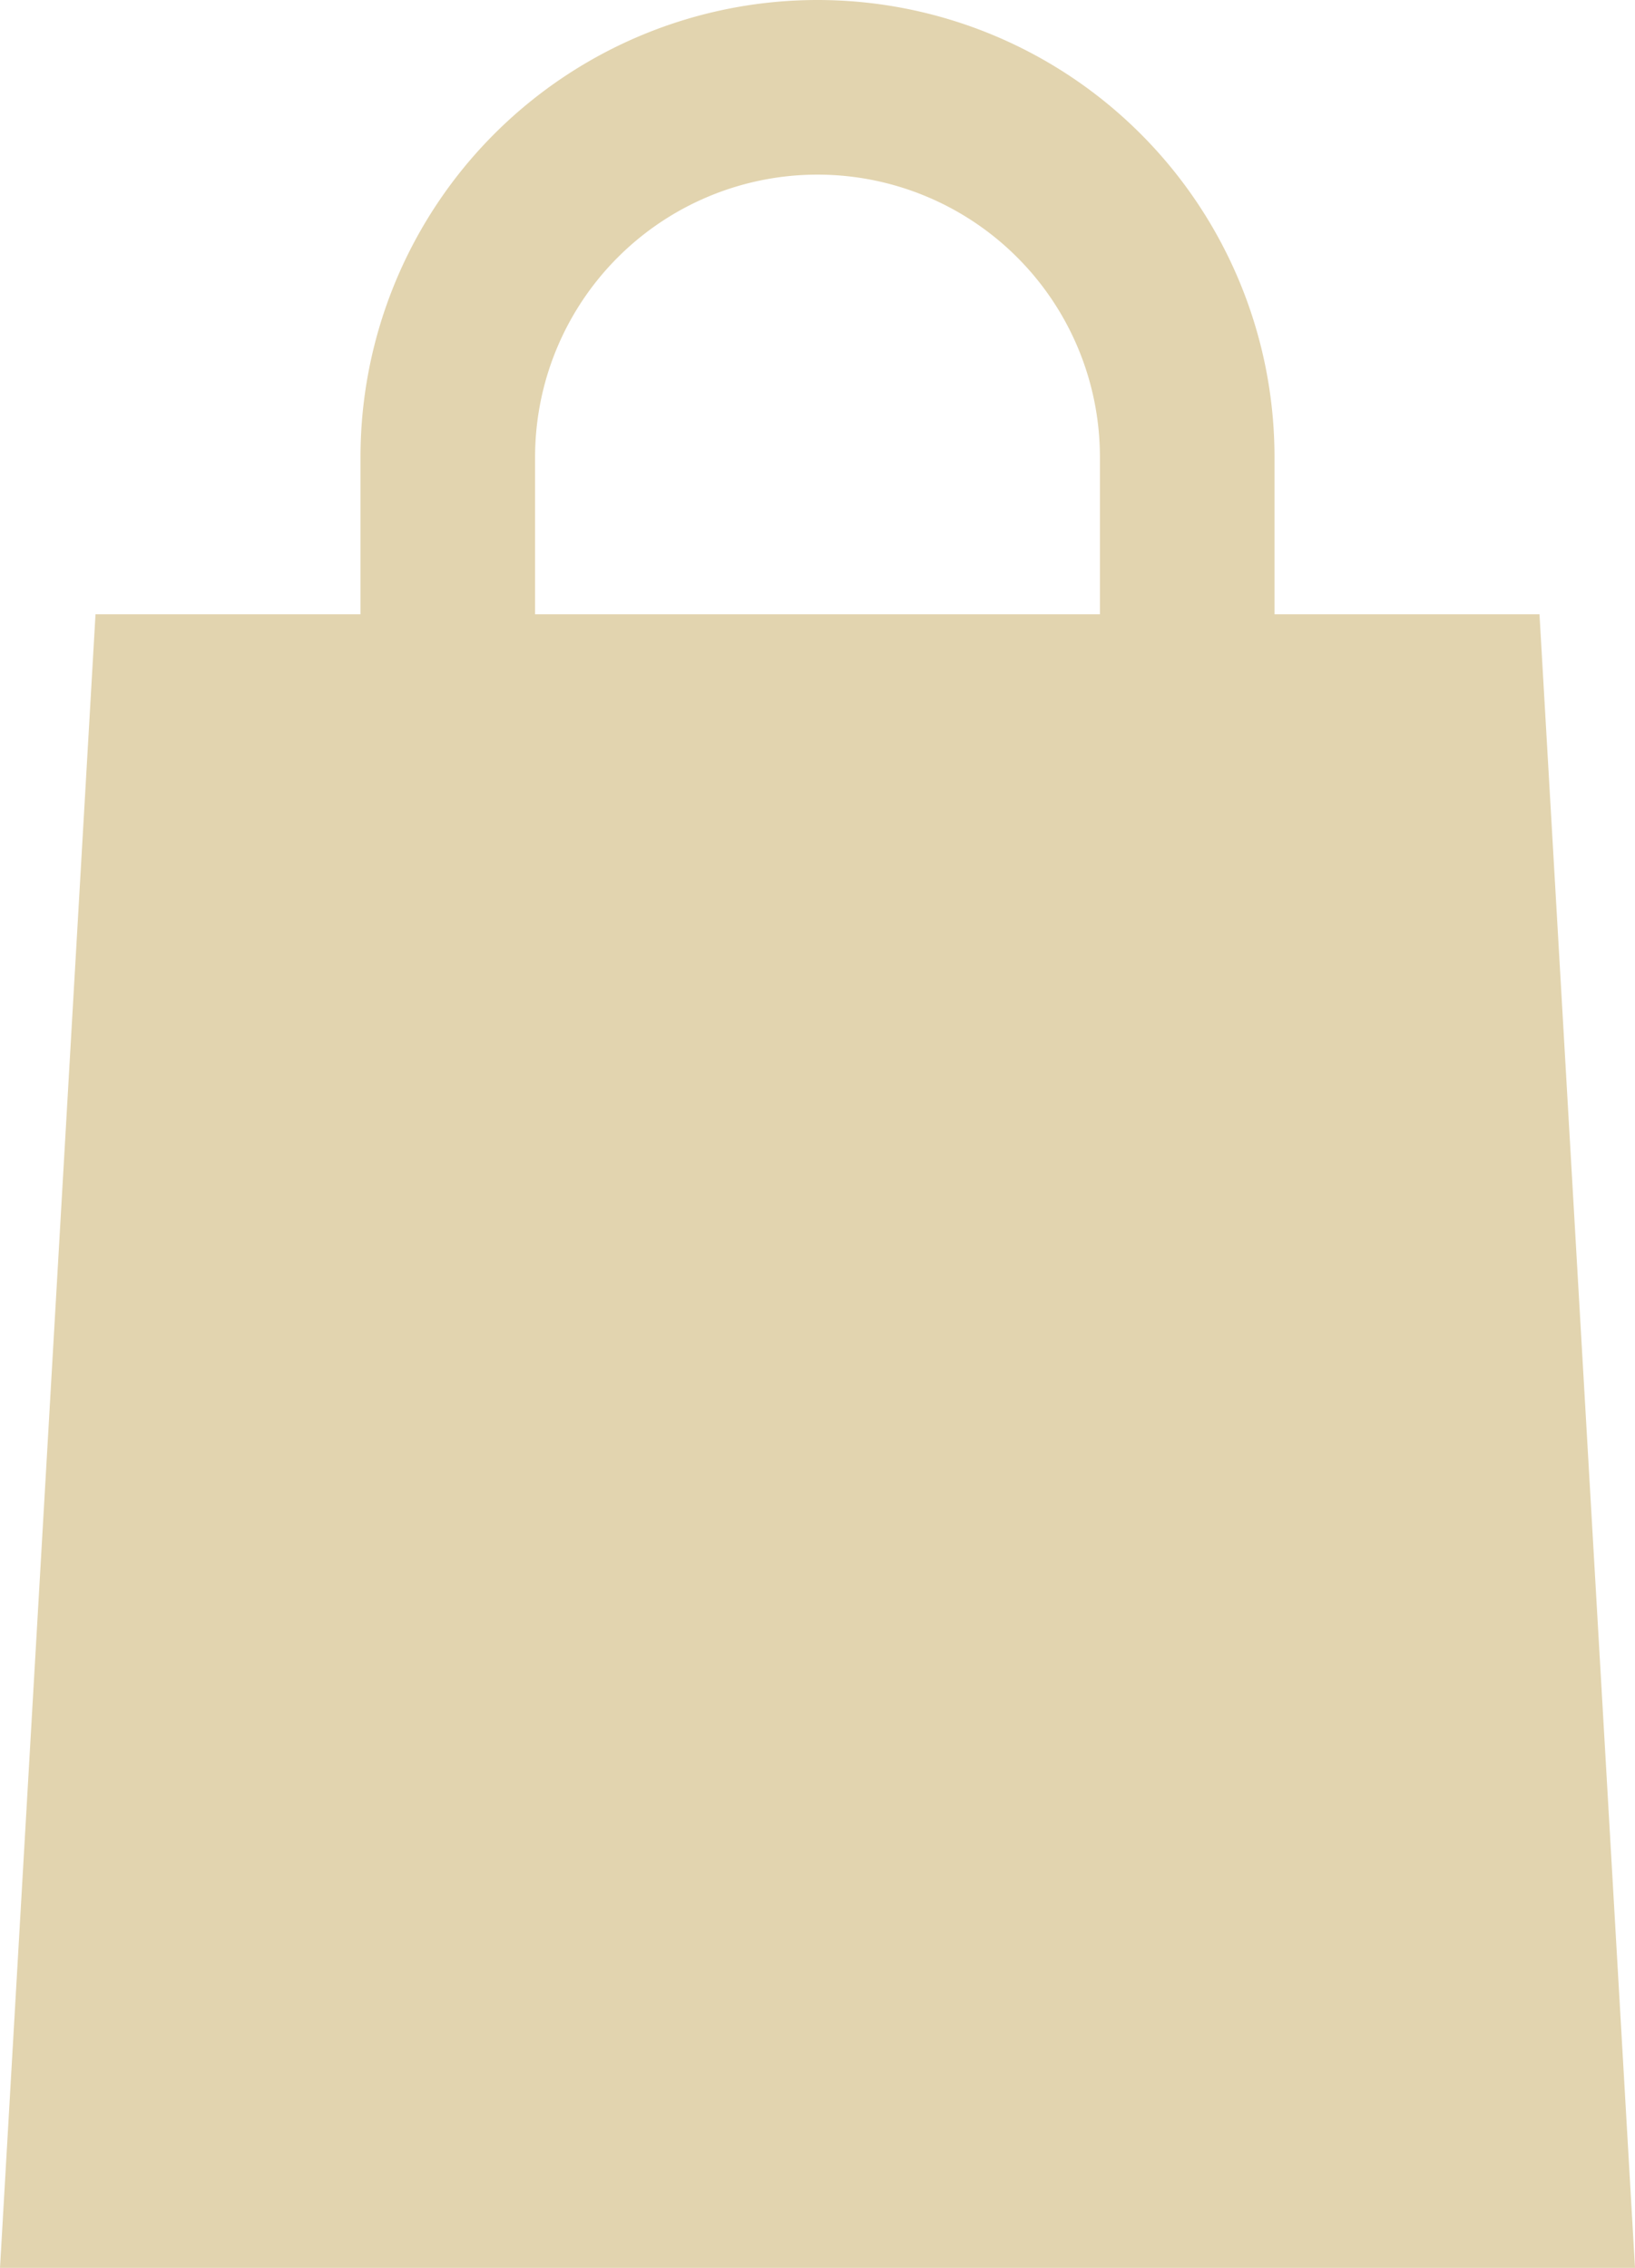 <svg xmlns="http://www.w3.org/2000/svg" width="11.538" height="16" viewBox="0 0 11.538 16">
  <g id="bag" transform="translate(-17.55 -5)">
    <path id="Path_209" data-name="Path 209" d="M28.414,9.334h-1.87V8.225a3.225,3.225,0,0,0-6.45,0V9.334h-1.87L17.55,21H29.088ZM21.326,8.225a1.993,1.993,0,0,1,3.986,0V9.334H21.326Z" fill="#e2d4af"/>
  </g>
</svg>
